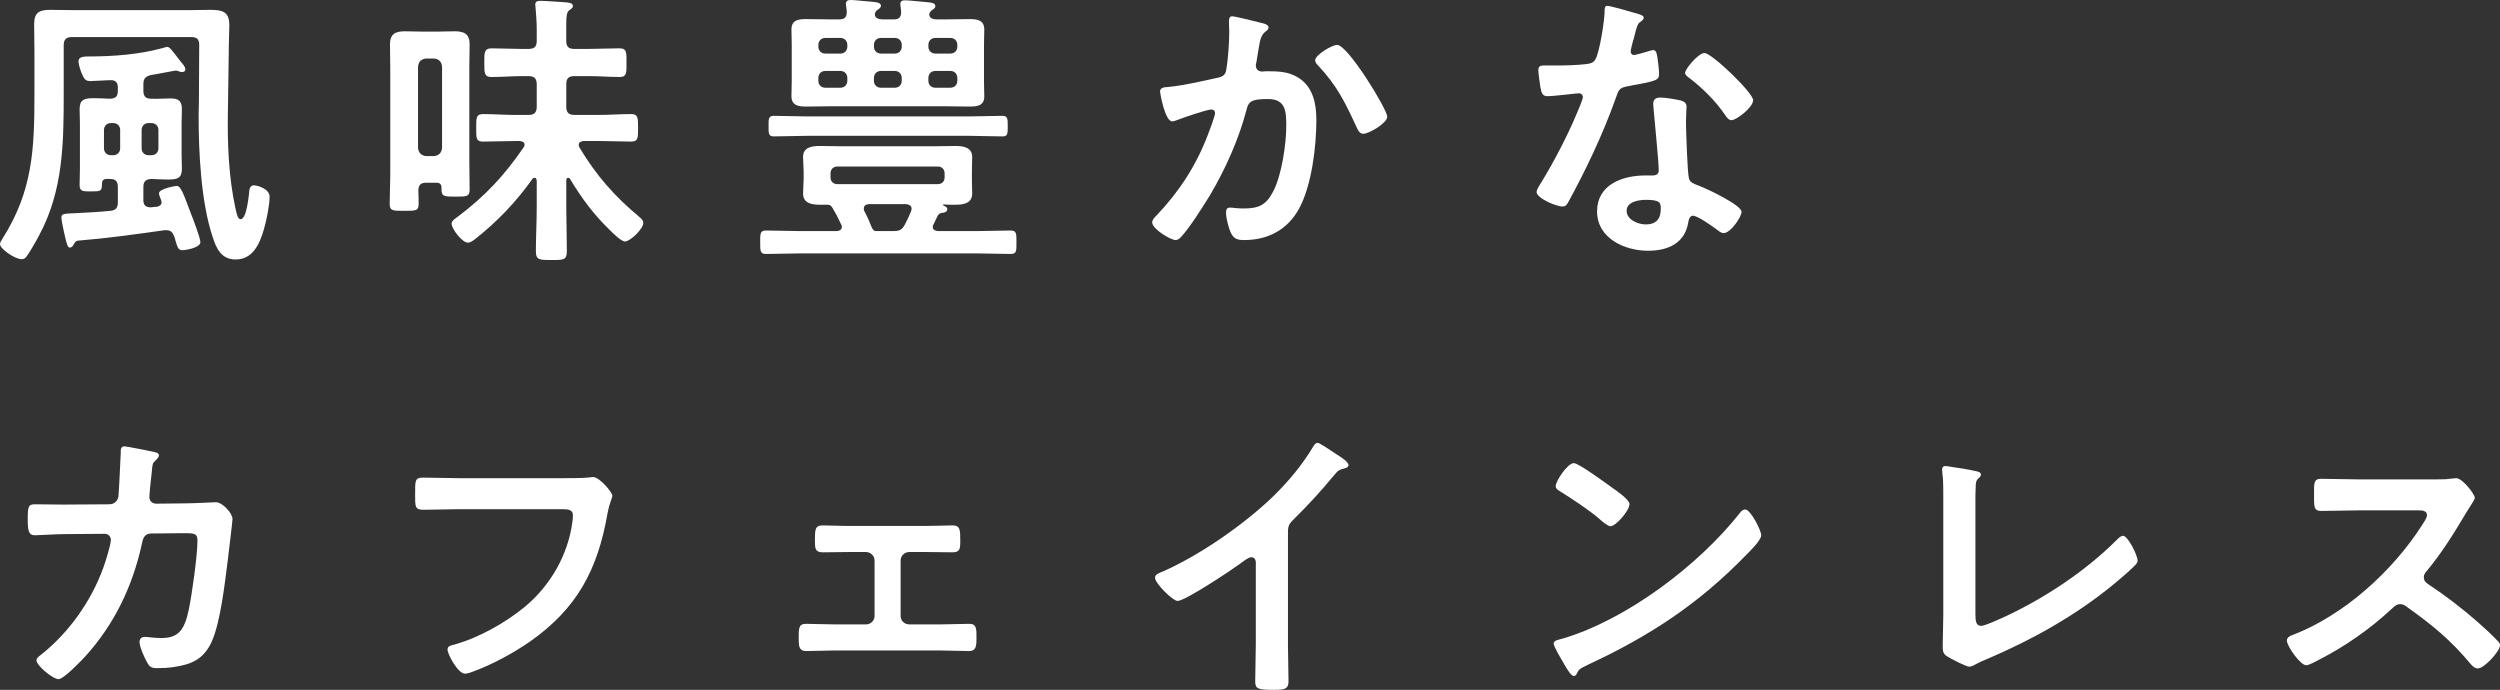 <?xml version="1.0" encoding="UTF-8"?>
<svg id="_レイヤー_2" data-name="レイヤー 2" xmlns="http://www.w3.org/2000/svg" width="133.584" height="36.861" viewBox="0 0 133.584 36.861">
  <rect x="0" y="0" width="133.584" height="36.861" fill="#333333" stroke="none"/>
  <g id="Design">
    <g>
      <path d="m3.404,5.045c0,2.614-.031,5.137-1.3,7.504-.124.247-.572,1.036-.728,1.207-.062.062-.124.093-.216.093-.372,0-1.161-.558-1.161-.805,0-.093.077-.201.124-.278,1.625-2.554,1.717-4.781,1.717-7.721v-2.306c0-.495-.015-.975-.015-1.454,0-.604.263-.759.835-.759.464,0,.929.016,1.393.016h5.957c.418,0,.82-.016,1.223-.016.649,0,1.021.093,1.021.82,0,.402-.03.805-.03,1.191v.201l-.047,3.265c-.031,1.671.047,3.497.402,5.121.077.371.14.588.278.588.31,0,.418-1.129.449-1.361.015-.186.015-.449.263-.449.186,0,.836.187.836.604,0,.465-.171,1.3-.31,1.765-.217.758-.588,1.593-1.501,1.593-.773,0-1.037-.588-1.238-1.222-.619-1.872-.743-4.503-.743-6.468,0-.263.016-.526.016-.789l.016-3.002c0-.294-.14-.402-.418-.402H3.837c-.294,0-.433.124-.433.434v2.631Zm4.255,5.632c0,.294.124.402.417.402.093-.016.201-.031.31-.031.139-.031.248-.093.248-.248,0-.046-.016-.077-.031-.123-.031-.093-.108-.248-.108-.341,0-.263.897-.402.944-.402.232,0,.371.449.742,1.424.108.263.526,1.361.526,1.578,0,.31-.805.433-.975.433-.201,0-.248-.154-.356-.51-.016-.062-.031-.14-.062-.217-.093-.232-.186-.341-.433-.341h-.093c-1.531.217-3.079.434-4.626.558-.124.03-.124.046-.232.216-.046.078-.093.155-.201.155-.108,0-.155-.155-.263-.619-.046-.201-.186-.82-.186-.99,0-.217.155-.201.805-.232.604-.03,1.207-.062,1.81-.123.31-.031.402-.171.402-.465v-.804c0-.295-.108-.434-.417-.434-.356-.016-.434.031-.434.31-.016.34-.046.355-.604.355-.417,0-.588,0-.588-.34,0-.294.016-.588.016-.882v-2.43c0-.247-.016-.495-.016-.742,0-.495.217-.588.758-.588.232,0,.51.015.867.03.31-.016.417-.124.417-.433v-.171c0-.263-.124-.402-.402-.387-.248,0-.82.047-1.052.047-.278,0-.34-.093-.479-.418-.062-.14-.17-.479-.17-.635,0-.263.31-.263.619-.263,1.238,0,2.63-.108,3.822-.434.077-.015.248-.077.31-.077.108,0,.263.201.511.526.062.077.124.17.201.263.093.108.247.264.247.418,0,.077-.062.14-.17.14-.077,0-.17-.031-.232-.062-.046-.016-.093-.016-.139-.016s-1.129.217-1.284.232c-.309.077-.417.201-.417.495v.341c0,.309.124.433.417.433.34.016.696-.016,1.037-.016.434,0,.604.14.604.588,0,.248-.016.48-.016.728v1.718c0,.231.016.479.016.712,0,.495-.201.588-.728.588-.247,0-.541-.016-.913-.031-.294.016-.417.139-.417.434v.681Zm-1.733-4.101c-.216,0-.371.154-.371.371v.975c0,.217.155.372.371.372h.124c.217,0,.371-.155.371-.372v-.975c0-.217-.154-.371-.371-.371h-.124Zm1.641,1.346c0,.217.154.372.371.372h.155c.216,0,.372-.155.372-.372v-.975c0-.217-.155-.371-.372-.371h-.155c-.217,0-.371.154-.371.371v.975Z" style="fill: #fff;"/>
      <path d="m22.77,9.764c-.278,0-.402.108-.418.402.016.247.016.479.016.727,0,.372-.139.372-.773.372-.619,0-.773,0-.773-.372,0-.51.031-1.021.031-1.531V3.574c0-.402-.015-.805-.015-1.206,0-.542.278-.696.789-.696.278,0,.557.015.851.015h.975c.279,0,.558-.015.836-.015.511,0,.805.139.805.696,0,.401-.016.804-.016,1.206v5.014c0,.511.016,1.036.016,1.547,0,.371-.17.371-.728.371-.619,0-.773,0-.773-.371v-.093c0-.201-.093-.278-.278-.278h-.542Zm.851-6.204c-.031-.279-.17-.402-.433-.434h-.418c-.263.031-.402.154-.433.434v4.348c.031.263.17.402.433.433h.418c.263-.03.402-.17.433-.433V3.56Zm6.73,5.941c-.062,0-.093.077-.093.139v1.408c0,.789.031,1.578.031,2.367,0,.479-.17.479-.82.479-.634,0-.835,0-.835-.464,0-.789.046-1.594.046-2.383v-1.393c-.015-.077-.031-.154-.124-.154-.047,0-.078.03-.108.062-.851,1.207-1.888,2.29-3.048,3.203-.108.077-.248.201-.402.201-.294,0-.867-.728-.867-1.021,0-.155.216-.278.356-.387,1.438-1.083,2.46-2.182,3.481-3.667.03-.047.062-.093.062-.155,0-.154-.139-.186-.263-.201h-.232c-.572,0-1.145.031-1.718.031-.387,0-.371-.186-.371-.728,0-.525-.016-.742.371-.742.573,0,1.146.046,1.718.046h.712c.31,0,.433-.139.433-.433v-1.207c0-.31-.139-.434-.433-.434h-.372c-.541,0-1.068.047-1.609.047-.402,0-.387-.232-.387-.789,0-.495-.016-.743.387-.743.526,0,1.067.031,1.609.031h.372c.31,0,.433-.124.433-.434v-.618c0-.387-.031-.759-.062-1.146,0-.062-.016-.108-.016-.17,0-.186.14-.201.294-.201.279,0,1.006.062,1.315.077.139.016.402.016.402.201,0,.093-.077.14-.186.217-.155.108-.17.355-.17.789v.866c0,.31.139.418.433.418h.805c.526,0,1.067-.031,1.594-.031.418,0,.387.232.387.759,0,.525.031.773-.371.773-.542,0-1.083-.047-1.609-.047h-.805c-.31,0-.433.124-.433.434v1.207c0,.294.124.433.433.433h1.315c.572,0,1.145-.046,1.717-.046.372,0,.372.201.372.742,0,.542,0,.728-.372.728-.573,0-1.145-.031-1.717-.031h-.82c-.124.016-.263.047-.263.217,0,.047.016.093.046.14.882,1.47,1.857,2.584,3.172,3.683.108.093.232.186.232.34,0,.325-.712.99-.975.99-.201,0-.635-.433-.789-.588-.897-.866-1.501-1.687-2.151-2.754-.015-.031-.046-.062-.108-.062Z" style="fill: #fff;"/>
      <path d="m49.887,11.977c-.031.046-.046.093-.046.154,0,.154.139.201.279.217h2.073c.604,0,1.207-.031,1.81-.031.325,0,.309.186.309.635,0,.448.016.618-.309.618-.604,0-1.207-.03-1.81-.03h-9.454c-.604,0-1.207.03-1.81.03-.309,0-.309-.154-.309-.618,0-.449-.016-.635.309-.635.604,0,1.207.031,1.81.031h1.95c.062,0,.294-.016.294-.232,0-.062-.015-.093-.046-.139-.155-.325-.217-.465-.402-.774-.062-.123-.139-.263-.294-.263h-.433c-.433,0-.897-.077-.897-.604,0-.263.031-.511.031-.773v-.402c0-.248-.031-.511-.031-.773,0-.542.495-.588.928-.588.387,0,.789.016,1.176.016h4.828c.402,0,.804-.016,1.207-.016s.897.062.897.588c0,.263-.015.511-.015.773v.402c0,.263.015.511.015.773,0,.542-.479.604-.913.604-.201,0-.402,0-.604-.016-.031,0-.046.016-.046.031,0,0,0,.016.031.031.093.046.201.077.201.186,0,.17-.17.186-.279.201-.124.015-.17.062-.232.154-.077.154-.155.31-.217.449Zm-6.762-4.72c-.588,0-1.176.031-1.779.031-.294,0-.278-.186-.278-.558,0-.355-.016-.541.278-.541.604,0,1.191.031,1.779.031h8.665c.588,0,1.191-.031,1.779-.031.278,0,.278.17.278.557,0,.402,0,.542-.278.542-.604,0-1.191-.031-1.779-.031h-8.665Zm4.023-6.22h.603c.279,0,.402-.108.402-.402,0-.093-.046-.355-.046-.402,0-.186.108-.217.263-.217.186,0,1.037.093,1.254.108.124.016.355.031.355.201,0,.108-.093.155-.201.232-.062.062-.124.124-.124.217,0,.216.232.263.402.263h.418c.434,0,.882-.016,1.331-.016.402,0,.789.047.789.558,0,.263-.016.51-.016.804v1.95c0,.278.016.557.016.819,0,.495-.372.542-.789.542-.449,0-.882-.016-1.331-.016h-6.065c-.433,0-.882.016-1.33.016-.402,0-.789-.047-.789-.557,0-.264.015-.542.015-.805v-1.95c0-.263-.015-.541-.015-.804,0-.511.371-.558.773-.558.449,0,.897.016,1.346.016h.434c.278,0,.402-.108.402-.402,0-.124-.047-.355-.047-.418,0-.17.108-.217.264-.217.201,0,1.021.094,1.269.108.124.016.34.047.34.201,0,.108-.093.155-.201.232-.062.047-.093.093-.124.201-.016.232.216.294.402.294Zm-2.244,1.826c.217,0,.372-.155.372-.372v-.093c0-.217-.155-.371-.372-.371h-.804c-.216,0-.372.154-.372.371v.093c0,.217.155.372.372.372h.804Zm-1.176,1.454c0,.217.155.371.372.371h.804c.217,0,.372-.154.372-.371v-.155c0-.216-.155-.371-.372-.371h-.804c-.216,0-.372.155-.372.371v.155Zm6.746,4.951c0-.232-.154-.371-.371-.371h-5.354c-.217,0-.371.139-.371.371v.217c0,.216.154.355.371.355h5.354c.217,0,.371-.14.371-.355v-.217Zm-4.054,1.64c-.139.016-.263.062-.263.232,0,.047,0,.093.03.14.14.263.264.541.372.819.062.14.108.248.263.248h.913c.325,0,.464-.062.619-.356.124-.231.232-.464.325-.696.016-.046.031-.093.031-.139,0-.17-.14-.232-.294-.248h-1.996Zm.278-8.417c0,.217.155.372.372.372h.743c.217,0,.371-.155.371-.372v-.093c0-.217-.154-.371-.371-.371h-.743c-.216,0-.372.154-.372.371v.093Zm1.485,1.671c0-.216-.154-.371-.371-.371h-.743c-.216,0-.372.155-.372.371v.155c0,.217.155.371.372.371h.743c.217,0,.371-.154.371-.371v-.155Zm1.424-1.671c0,.217.154.372.371.372h.805c.217,0,.371-.155.371-.372v-.093c0-.217-.154-.371-.371-.371h-.805c-.217,0-.371.154-.371.371v.093Zm.371,1.3c-.217,0-.371.155-.371.371v.155c0,.217.154.371.371.371h.805c.217,0,.371-.154.371-.371v-.155c0-.216-.154-.371-.371-.371h-.805Z" style="fill: #fff;"/>
      <path d="m67.396,1.223c.124.031.387.077.387.248,0,.093-.062.139-.124.186-.294.217-.325.464-.417,1.006-.031.186-.062.402-.108.665-.016.046-.031.124-.031.17,0,.217.155.325.341.325.062,0,.124-.016.186-.016.634,0,1.207,0,1.764.355.773.495.944,1.393.944,2.244,0,1.423-.248,3.512-.928,4.75-.619,1.129-1.671,1.671-2.924,1.671-.34,0-.541-.047-.712-.371-.124-.264-.263-.805-.263-1.099,0-.155.047-.264.201-.264.155,0,.418.047.728.047.835,0,1.222-.186,1.609-.943.448-.897.681-2.507.681-3.497,0-.773-.047-1.408-.975-1.408-.882,0-1.037.124-1.145.557-.402,1.563-1.145,3.219-1.965,4.596-.371.604-1.083,1.733-1.547,2.228-.078.078-.171.155-.279.155-.263,0-1.253-.588-1.253-.944,0-.139.124-.263.217-.355,1.222-1.284,2.12-2.661,2.754-4.316.077-.186.387-1.021.387-1.161,0-.123-.077-.201-.201-.201-.216,0-1.501.434-1.764.542-.093.031-.232.093-.325.093-.387,0-.649-1.517-.649-1.594,0-.232.263-.232.464-.247.805-.078,1.779-.31,2.568-.48.31-.062.464-.139.511-.464.093-.541.155-1.438.155-1.996,0-.17-.015-.34-.015-.525,0-.124,0-.31.17-.31.155,0,1.331.294,1.562.355Zm6.73,5.014c0,.34-.975.912-1.284.912-.201,0-.278-.201-.355-.355-.619-1.331-1.037-2.213-2.073-3.312-.062-.062-.14-.154-.14-.263,0-.278.897-.82,1.176-.82.573,0,2.677,3.45,2.677,3.838Z" style="fill: #fff;"/>
      <path d="m87.581.759c.077.03.248.077.248.186s-.108.17-.248.278c-.124.108-.232.65-.278.82-.047.124-.17.619-.17.696,0,.108.062.201.17.201s.742-.186.882-.232c.046-.016.108-.031.155-.031.186,0,.201.279.232.465.031.217.077.604.077.819,0,.341-.186.372-1.609.635-.557.093-.541.201-.727.712-.681,1.903-1.562,3.744-2.522,5.508-.093.155-.139.217-.309.217-.34,0-1.377-.448-1.377-.773,0-.14.201-.434.279-.558.634-1.036,1.377-2.46,1.841-3.573.077-.171.355-.82.355-.944,0-.093-.077-.201-.216-.201-.124,0-1.315.155-1.671.155-.263,0-.325-.14-.387-.495-.03-.187-.108-.743-.108-.897,0-.201.108-.248.279-.248h.711c.526,0,1.068-.016,1.593-.077.201-.031.341-.047.465-.248.231-.387.495-2.104.495-2.599,0-.108,0-.264.139-.264.17,0,1.455.372,1.702.449Zm2.228,4.61c.17.047.31.14.31.325,0,.031-.031.495-.031.82,0,.448.077,2.677.154,3.001.047.232.248.294.479.387.047.016.108.047.155.062.355.139,2.182.99,2.182,1.361,0,.248-.573,1.13-.959,1.13-.155,0-.294-.14-.402-.217-.232-.17-.99-.712-1.238-.712-.17,0-.232.217-.248.355-.186,1.13-1.099,1.517-2.151,1.517-1.253,0-2.723-.665-2.723-2.104,0-1.423,1.346-1.918,2.568-1.918h.402c.186,0,.325-.077.325-.264,0-.495-.232-2.738-.279-3.342,0-.077-.015-.139-.015-.217,0-.247.139-.34.372-.34.294,0,.819.093,1.098.154Zm-2.893,5.896c0,.479.619.727,1.021.727.557,0,.804-.294.804-.835,0-.31-.015-.479-.789-.479-.371,0-1.036.093-1.036.588Zm6.761-5.911c0,.372-.882,1.068-1.161,1.068-.154,0-.263-.171-.34-.279-.48-.727-1.238-1.47-1.935-1.995-.062-.047-.201-.14-.201-.248,0-.217.712-1.067,1.037-1.067.387,0,2.599,2.119,2.599,2.521Z" style="fill: #fff;"/>
      <path d="m5.864,26.943c.232,0,.418-.17.464-.402.031-.31.108-1.965.124-2.336,0-.155-.016-.356.201-.356.093,0,1.454.264,1.609.31.093.016.231.062.231.171,0,.093-.108.2-.17.263-.186.17-.17.186-.217.665-.031.217-.124,1.146-.124,1.3,0,.217.155.355.372.355l1.485-.015c.448,0,1.687-.062,1.702-.062.34,0,.882.588.882.897,0,.155-.217,1.872-.248,2.166-.154,1.191-.387,3.343-.866,4.395-.418.913-1.052,1.207-2.012,1.346-.294.047-.619.062-.897.062-.309,0-.402-.062-.541-.31-.14-.248-.402-.82-.402-1.083,0-.171.093-.278.278-.278.155,0,.511.062.882.062.913,0,1.238-.418,1.47-1.517.17-.819.464-2.894.464-3.697,0-.418-.216-.388-.913-.388l-1.563.016c-.387,0-.449.325-.495.558-.495,2.259-1.47,4.301-3.033,6.019-.217.232-1.145,1.207-1.423,1.207-.294,0-1.176-.728-1.176-1.006,0-.124.124-.201.216-.278,1.501-1.176,2.708-2.878,3.357-4.673.108-.294.402-1.223.402-1.485,0-.186-.139-.325-.325-.325l-2.182.016c-.417,0-1.346.062-1.547.062-.34,0-.387-.247-.387-.851,0-.665.031-.805.371-.805.511,0,1.037.016,1.548.016l2.46-.016Z" style="fill: #fff;"/>
      <path d="m30.011,25.551c.325,0,1.083,0,1.393-.031.062,0,.232-.03.278-.03.372,0,1.037.835,1.037.99,0,.154-.14.325-.264.99-.525,2.986-1.624,5.044-4.131,6.808-.897.619-1.949,1.191-2.971,1.578-.154.062-.355.14-.511.14-.371,0-.928-1.037-.928-1.284,0-.171.139-.217.279-.248,1.346-.355,2.8-1.176,3.853-2.042,1.361-1.13,2.305-2.77,2.537-4.519.016-.093.031-.278.031-.371,0-.294-.263-.325-.541-.325h-5.493c-.65,0-1.284.031-1.934.031-.48,0-.464-.139-.464-.835,0-.712-.016-.883.418-.883.665,0,1.331.031,1.996.031h5.415Z" style="fill: #fff;"/>
      <path d="m49.423,28.104c.526,0,1.083-.03,1.47-.03.418,0,.418.247.418.819,0,.434-.016.619-.418.619-.495,0-.99-.016-1.47-.016h-.836c-.247,0-.464.201-.464.449v2.971c0,.247.201.448.464.448h1.656c.51,0,1.037-.03,1.563-.03.387,0,.371.294.371.773,0,.402-.016.681-.402.681-.511,0-1.021-.031-1.532-.031h-5.632c-.51,0-1.021.031-1.531.031-.402,0-.402-.294-.402-.681,0-.479-.016-.773.371-.773.511,0,1.052.03,1.562.03h1.656c.263,0,.464-.201.464-.448v-2.971c0-.248-.217-.449-.464-.449h-.835c-.479,0-.975.016-1.47.016-.402,0-.418-.201-.418-.619,0-.588,0-.819.418-.819s.897.03,1.47.03h3.992Z" style="fill: #fff;"/>
      <path d="m68.819,34.37c0,.681.031,1.361.031,2.027,0,.417-.201.464-.774.464-.851,0-1.005-.047-1.005-.449,0-.665.031-1.33.031-1.995v-4.209c0-.093.047-.433-.247-.433-.155,0-.48.263-.604.355-.464.34-2.925,1.98-3.327,1.98-.263,0-1.207-.944-1.207-1.238,0-.154.139-.216.248-.263,2.027-.851,4.518-2.584,6.081-4.101.804-.789,1.531-1.655,2.104-2.614.047-.077.14-.232.248-.232s.588.325,1.052.635c.17.108.604.371.604.557,0,.093-.077.124-.154.155-.341.093-.387.108-.604.371-.743.897-1.3,1.501-2.12,2.32-.232.232-.355.341-.355.696v5.973Z" style="fill: #fff;"/>
      <path d="m94.11,28.599c0,.264-.619.867-.82,1.068-2.506,2.584-5.137,4.316-8.402,5.833-.51.247-.526.263-.649.525-.031.062-.078.093-.155.093-.17,0-.495-.618-.603-.804-.093-.155-.464-.774-.464-.929,0-.17.278-.201.479-.263,3.42-1.006,7.288-3.931,9.485-6.73.062-.078.155-.171.263-.171.31,0,.866,1.146.866,1.377Zm-7.983-2.553c.201.14.943.65.943.882,0,.356-.727,1.191-1.021,1.191-.124,0-.417-.231-.619-.418-.434-.387-1.501-1.098-2.058-1.438-.124-.077-.248-.154-.248-.294,0-.232.619-1.223.975-1.223.248,0,1.733,1.083,2.027,1.3Z" style="fill: #fff;"/>
      <path d="m105.554,32.808c0,.387.031.634.31.634.186,0,.897-.324,1.269-.494,2.104-.976,4.301-2.43,5.941-4.069.093-.093.232-.248.372-.248.247,0,.773,1.021.773,1.331,0,.108-.093.201-.17.278-.341.34-.712.649-1.083.959-2.043,1.687-4.379,2.986-6.808,4.023-.186.077-.372.154-.541.247-.108.062-.263.154-.387.154-.186,0-1.037-.448-1.223-.572-.186-.139-.201-.278-.201-.541,0-.526.031-1.099.031-1.671v-6.298c0-.34,0-.681-.016-.943-.016-.108-.046-.434-.046-.511,0-.093.046-.186.17-.186.062,0,.232.03.325.046.248.031,1.021.155,1.253.217.139.031.325.047.325.201,0,.093-.078.14-.139.201-.14.124-.14.31-.14.479-.015.232-.015.479-.015.728v6.034Z" style="fill: #fff;"/>
      <path d="m130.242,25.613c.248,0,.511,0,.665-.031.093,0,.248-.031.341-.031.325,0,.99.852.99,1.053,0,.077-.17.324-.341.603-.093.14-.186.294-.247.402-.619,1.037-1.238,2.012-2.012,2.94-.077.093-.124.17-.124.294,0,.186.093.278.232.371.851.557,1.841,1.315,2.615,1.996.372.325.758.681,1.114,1.052.062.062.108.124.108.217,0,.325-.851,1.238-1.176,1.238-.17,0-.278-.108-.387-.232-1.114-1.331-2.042-2.073-3.419-3.063-.124-.093-.216-.14-.356-.14-.201,0-.34.155-.464.264-1.146,1.067-2.476,1.995-3.868,2.707-.14.077-.542.294-.681.294-.325,0-1.037-1.036-1.037-1.314,0-.187.186-.264.325-.31,2.738-1.053,5.338-3.42,6.9-5.864.078-.124.263-.387.263-.526,0-.231-.216-.263-.449-.263h-3.203c-.666,0-1.331.031-1.996.031-.417,0-.387-.232-.387-.944,0-.541-.015-.773.372-.773.665,0,1.33.031,2.011.031h4.208Z" style="fill: #fff;"/>
    </g>
  </g>
</svg>